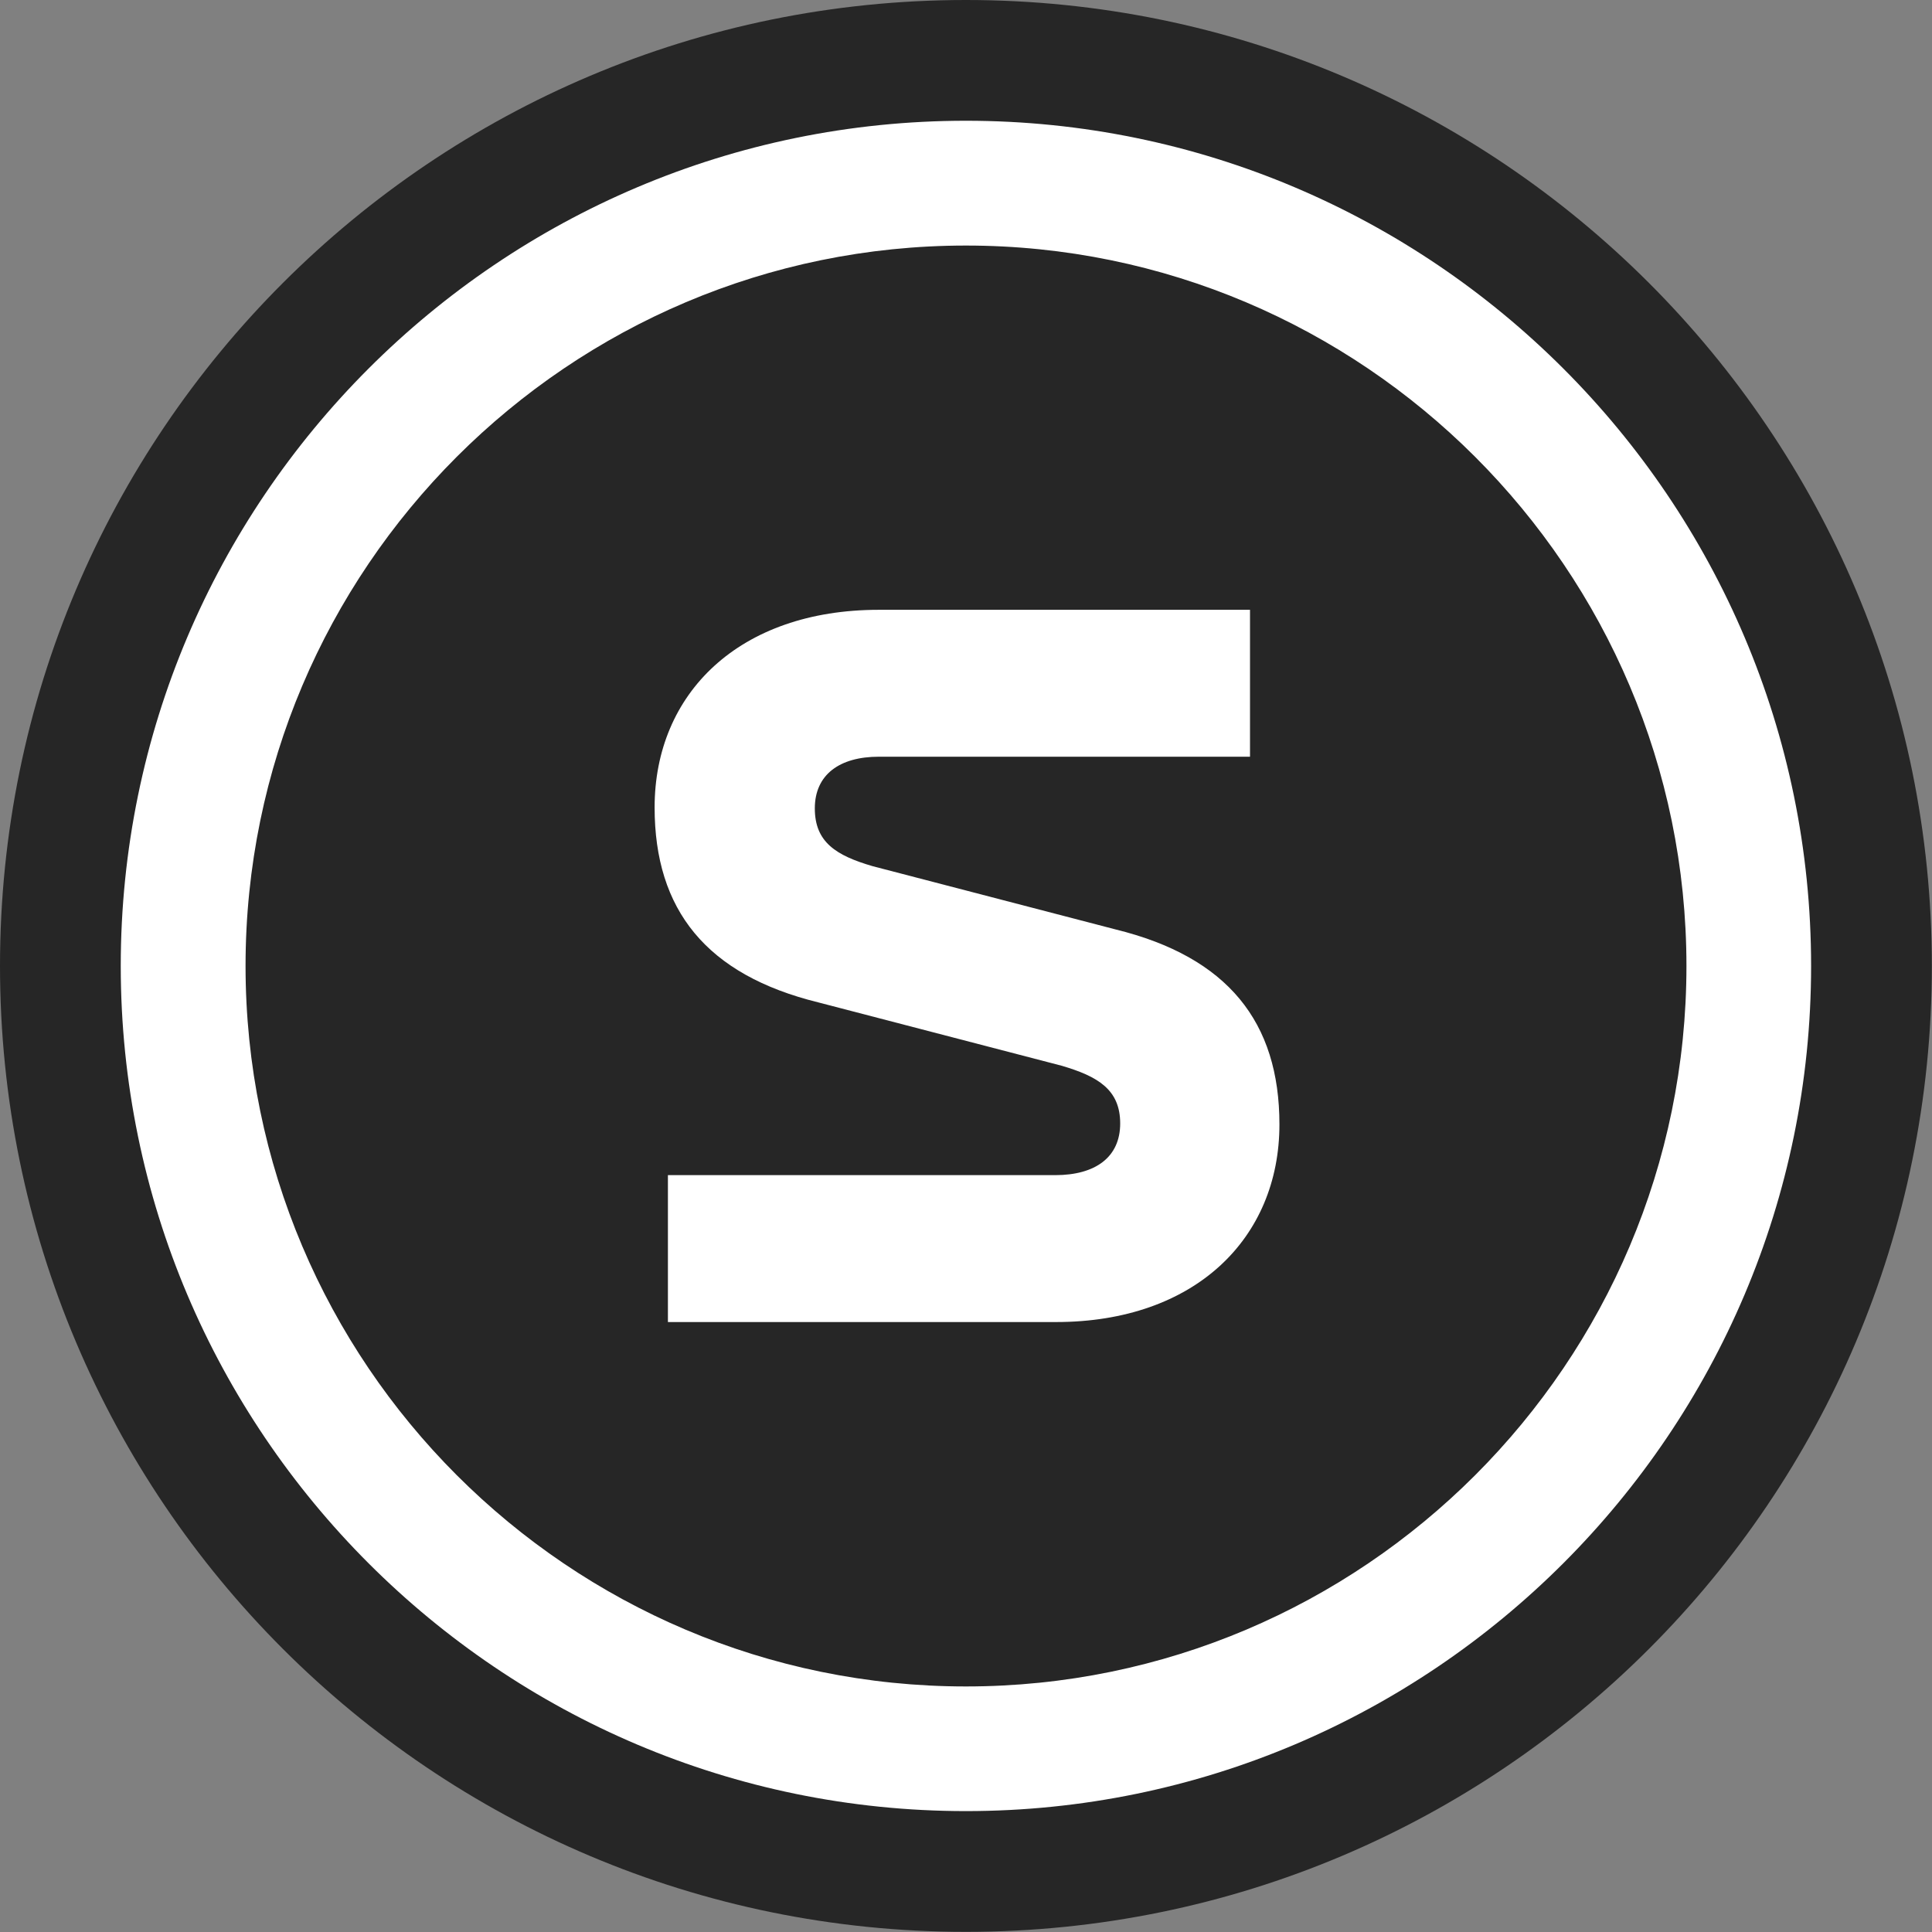 <svg width="52" height="52" viewBox="0 0 52 52" fill="none" xmlns="http://www.w3.org/2000/svg"><rect x="0" y="0" width="52" height="52" fill="#808080" stroke="none"/><path d="M25.998 51.996C40.356 51.996 51.996 40.356 51.996 25.998C51.996 11.64 40.356 0 25.998 0C11.64 0 0 11.64 0 25.998C0 40.356 11.64 51.996 25.998 51.996Z" fill="#262626"/><path d="M25.998 3.25C13.454 3.25 3.25 13.454 3.25 25.998C3.25 38.542 13.454 48.746 25.998 48.746C38.542 48.746 48.746 38.542 48.746 25.998C48.746 13.454 38.546 3.25 25.998 3.25ZM45.391 25.998C45.391 36.691 36.691 45.391 25.998 45.391C15.305 45.391 6.609 36.691 6.609 25.998C6.609 15.305 15.309 6.609 25.998 6.609C36.687 6.609 45.391 15.309 45.391 26.002V25.998Z" fill="white"/><path d="M17.981 31.629H28.401C29.48 31.629 30.15 31.149 30.15 30.238C30.15 29.328 29.551 28.97 28.569 28.683L22.027 26.98C19.01 26.238 17.619 24.489 17.619 21.732C17.619 18.664 19.895 16.413 23.654 16.413H33.644V20.367H23.654C22.601 20.367 21.931 20.847 21.931 21.758C21.931 22.668 22.504 23.026 23.486 23.313L30.027 25.016C33.045 25.758 34.436 27.507 34.436 30.264C34.436 33.332 32.16 35.583 28.422 35.583H17.977V31.629H17.981Z" fill="white"/></svg>